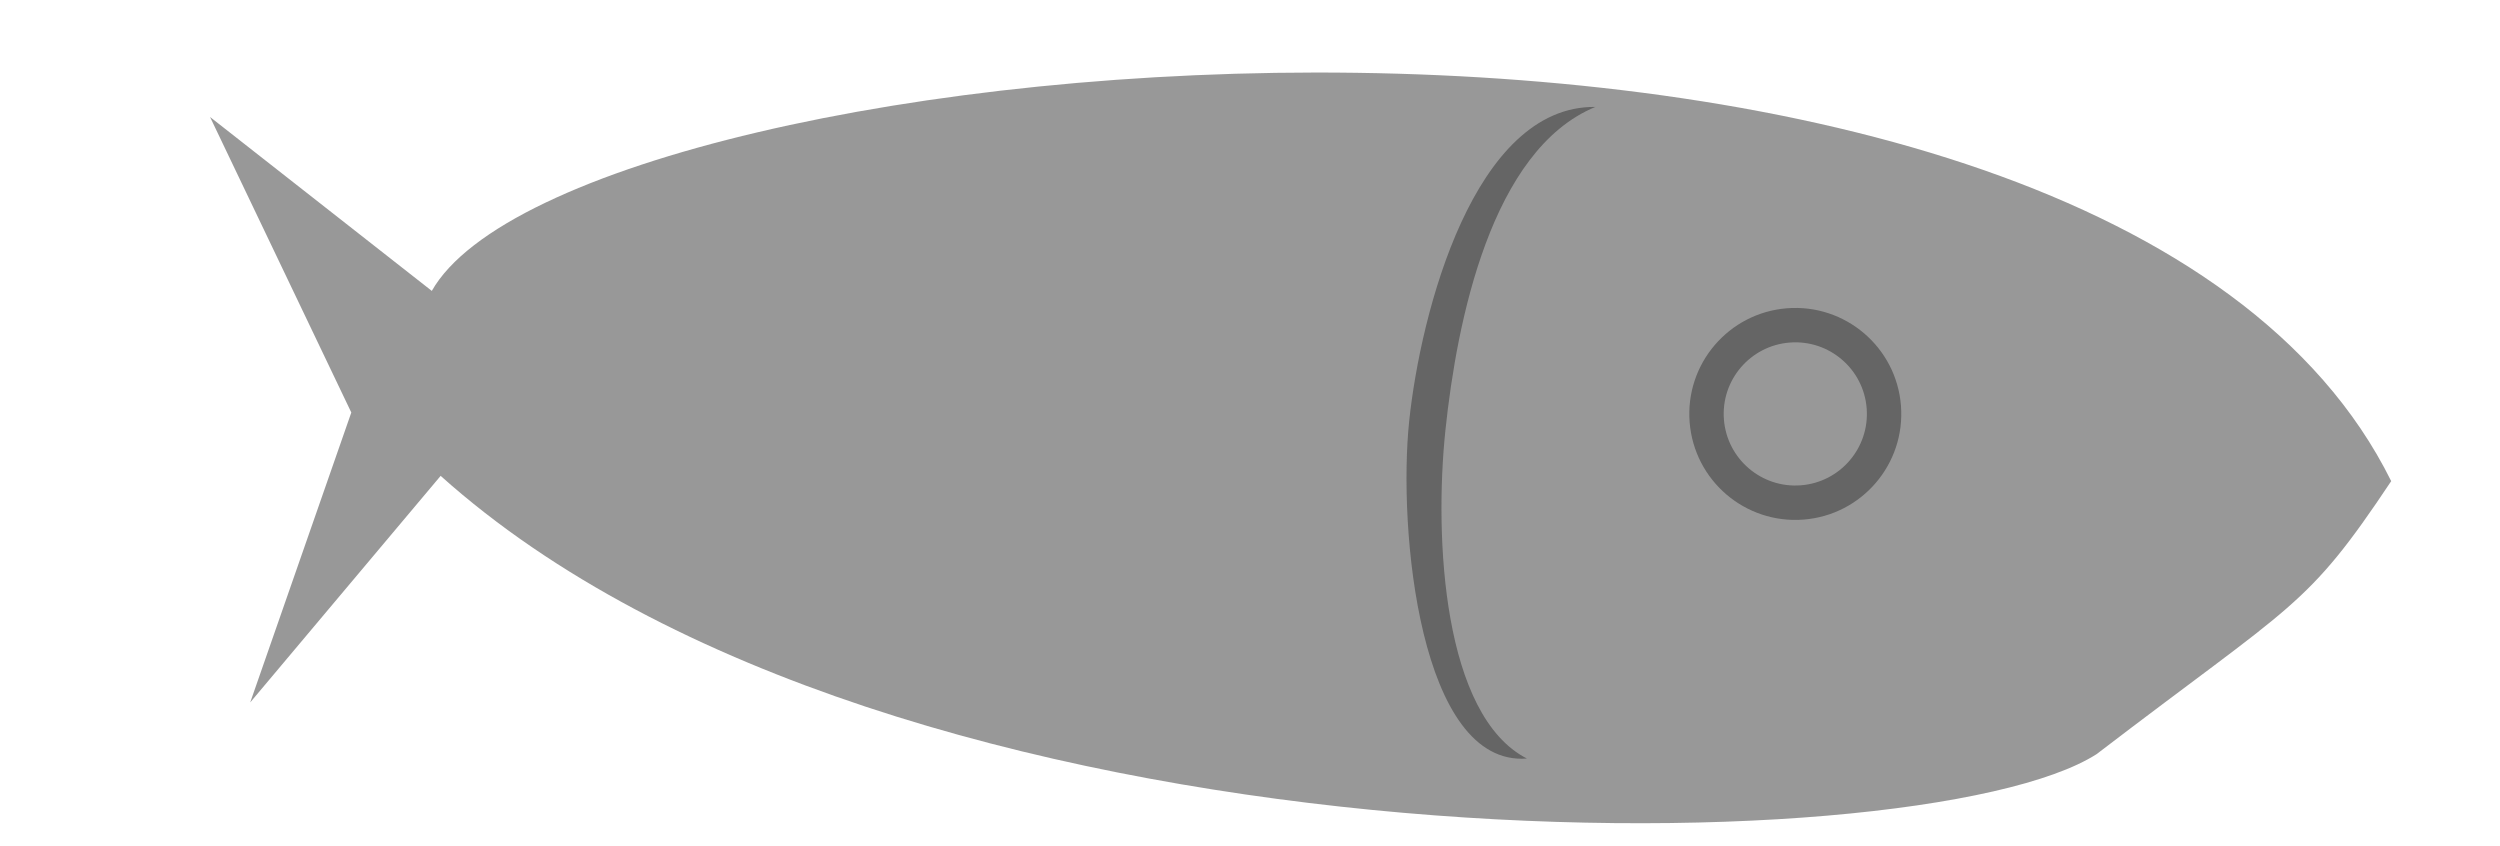 <?xml version="1.0" encoding="UTF-8"?> <svg xmlns="http://www.w3.org/2000/svg" xmlns:xlink="http://www.w3.org/1999/xlink" width="65" height="22" xml:space="preserve" overflow="hidden"> <defs> <clipPath id="clip0"> <rect x="2057" y="1705" width="65" height="22"></rect> </clipPath> </defs> <g clip-path="url(#clip0)" transform="translate(-2057 -1705)"> <path d="M0 13.861C6.3-1.837 46.179-1.288 50.401 4.957L55.796 0 52.734 7.946 55.942 15.255 50.547 9.769C39.617 21.221 13.014 22.922 8.19 20.34 2.732 16.803 2.46 16.993 0 13.861Z" fill="#323232" fill-rule="evenodd" fill-opacity="0.502" transform="matrix(-0.997 0.078 0.078 0.997 2118.09 1703.69)"></path> <path d="M0 2.755C-7.01602e-16 1.234 1.234 -3.50801e-16 2.755 -7.01602e-16 4.277-1.0524e-15 5.511 1.234 5.511 2.755 5.511 4.277 4.277 5.511 2.755 5.511 1.234 5.511-1.0524e-15 4.277 0 2.755ZM0.894 2.755C0.894 3.783 1.728 4.617 2.755 4.617 3.783 4.617 4.617 3.783 4.617 2.755 4.617 1.727 3.783 0.894 2.755 0.894 1.728 0.894 0.894 1.727 0.894 2.755Z" fill="#323232" fill-rule="evenodd" fill-opacity="0.502" transform="matrix(-0.997 0.078 0.078 0.997 2106.21 1712.8)"></path> <path d="M0 0C3.137 0.279 3.987 5.765 4 8.604 4.013 11.444 2.827 17.522 0.078 17.035 2.357 16.14 3.052 11.583 3.039 8.744 3.026 5.905 2.584 1.382 0 0Z" fill="#323232" fill-rule="evenodd" fill-opacity="0.502" transform="matrix(-0.995 -0.1 -0.1 0.995 2098.48 1707.78)"></path> </g> </svg> 